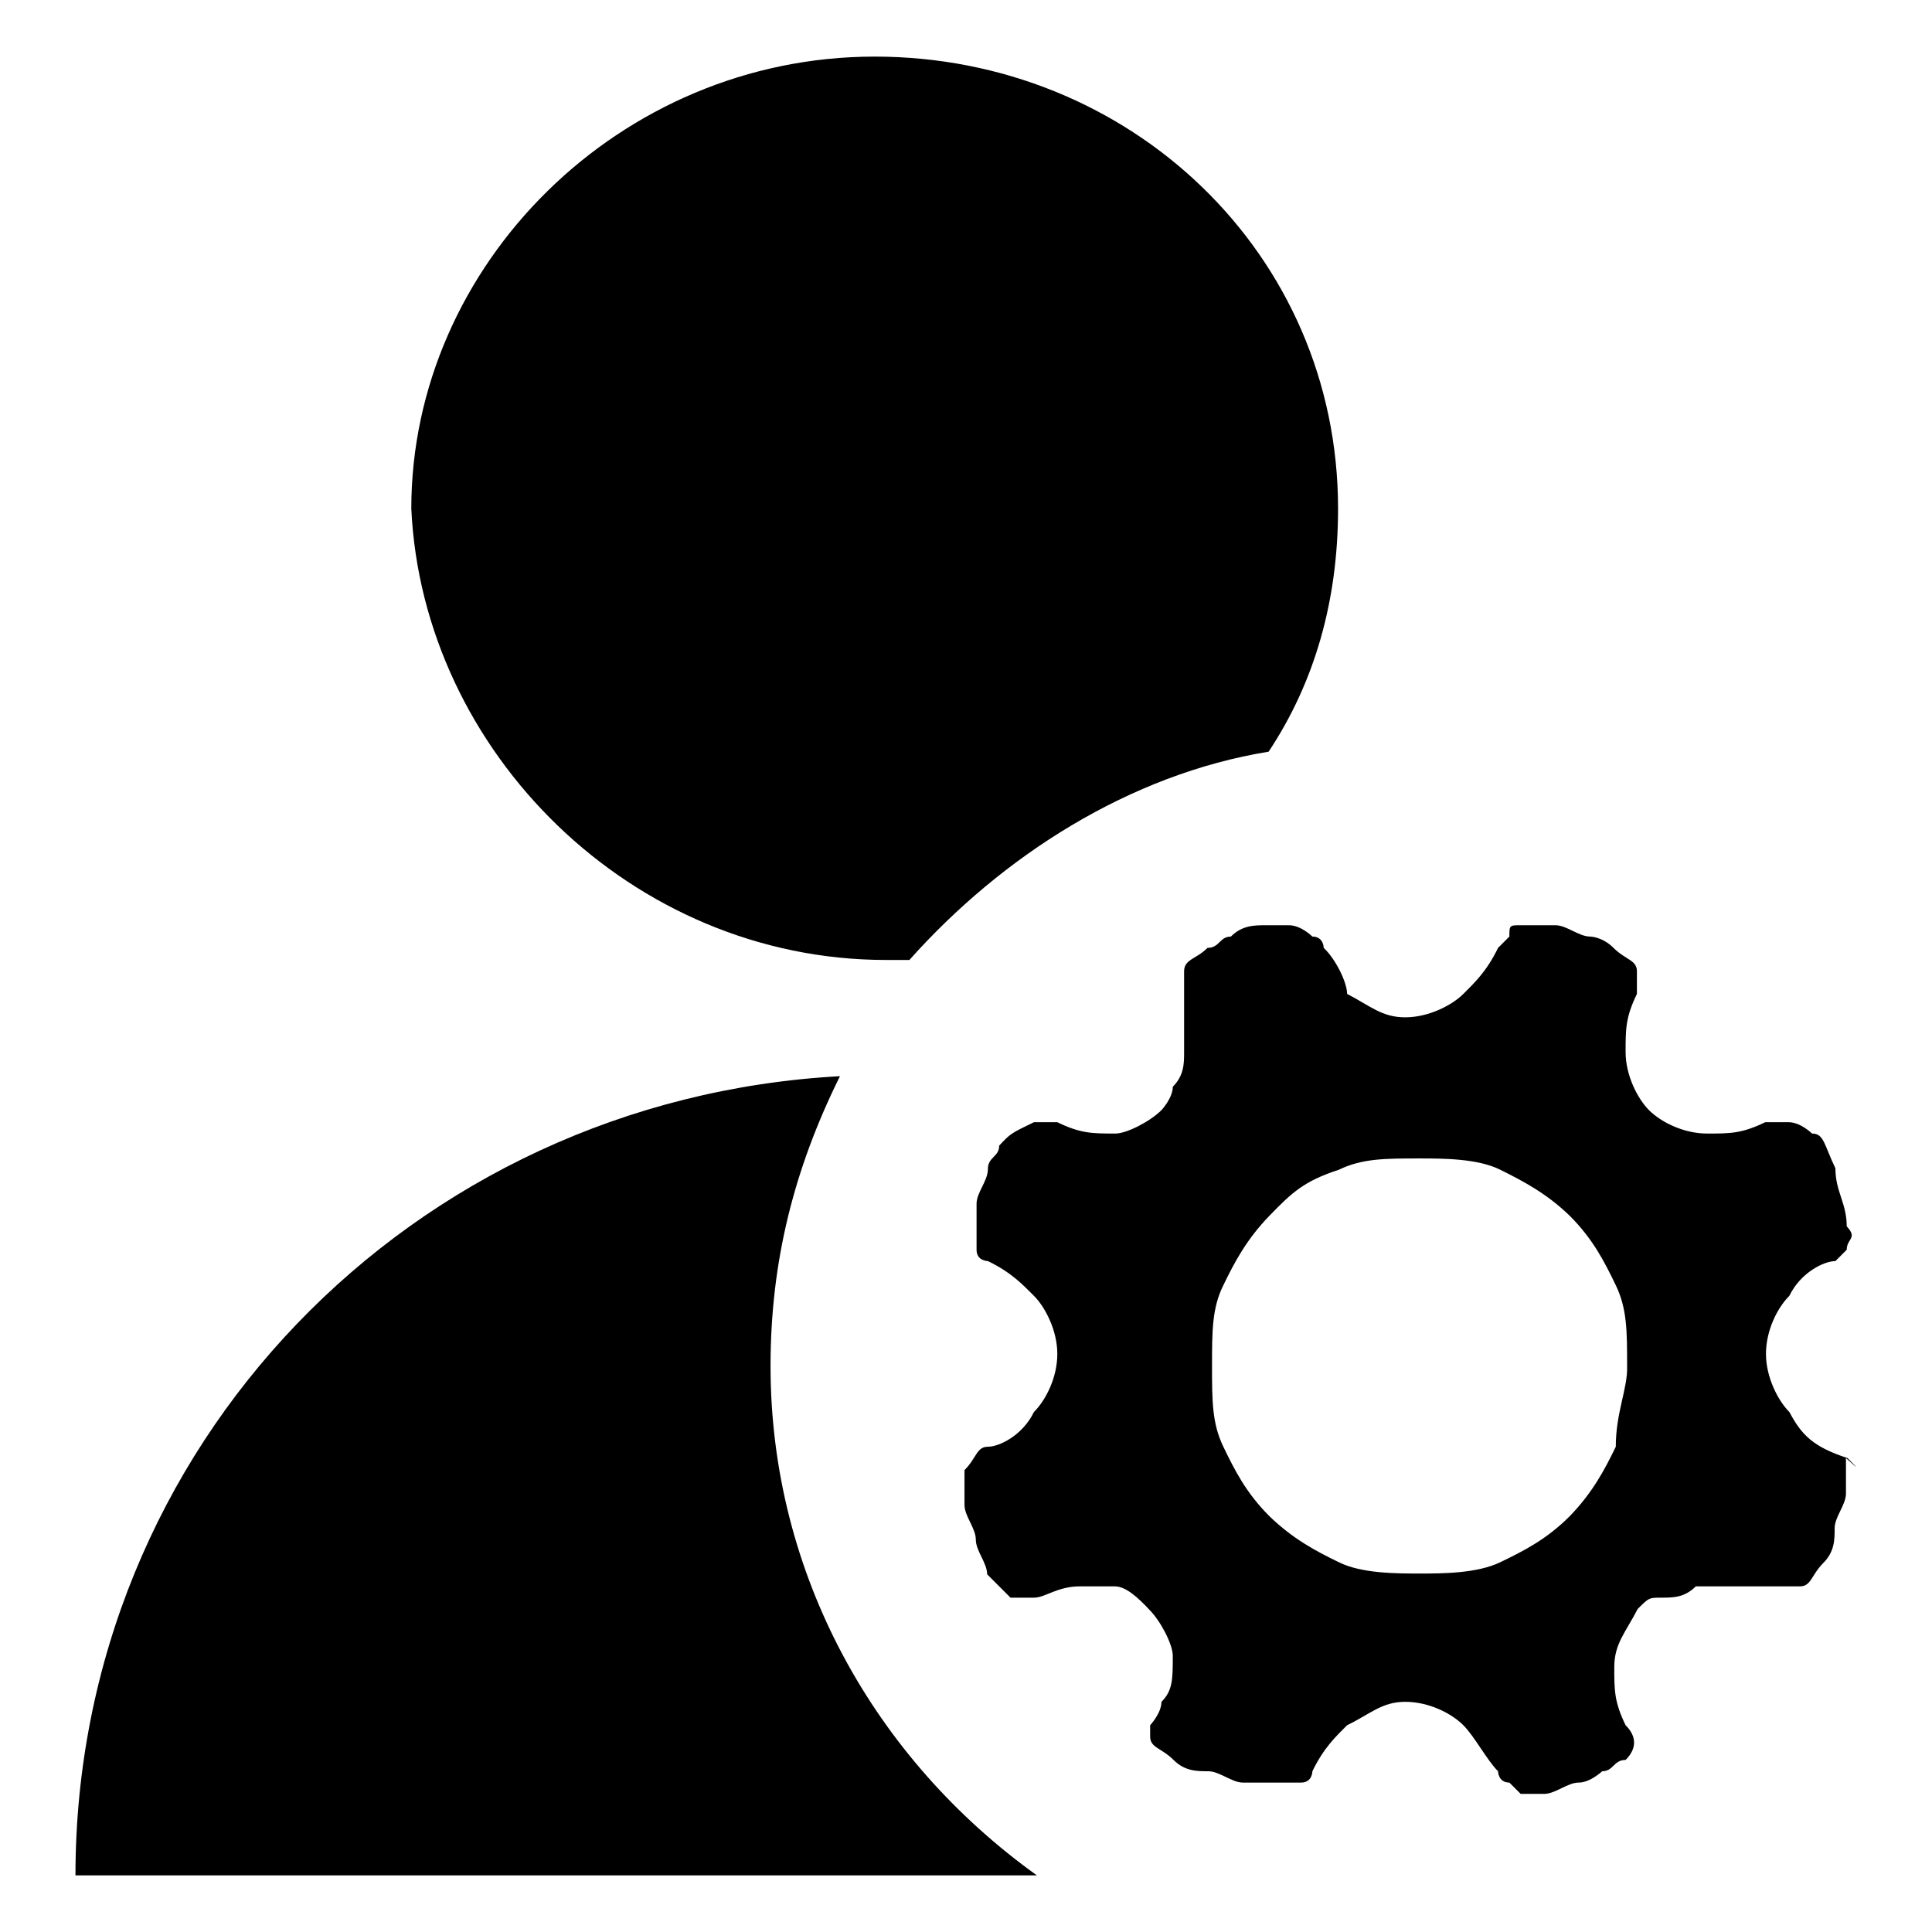 <?xml version="1.0" encoding="utf-8"?>
<!-- Svg Vector Icons : http://www.onlinewebfonts.com/icon -->
<!DOCTYPE svg PUBLIC "-//W3C//DTD SVG 1.1//EN" "http://www.w3.org/Graphics/SVG/1.1/DTD/svg11.dtd">
<svg version="1.1" xmlns="http://www.w3.org/2000/svg" xmlns:xlink="http://www.w3.org/1999/xlink" x="0px" y="0px" viewBox="0 0 256 256" enable-background="new 0 0 256 256" xml:space="preserve">
<g> <path fill="#000000" d="M102.1,181c0-13.8,3.1-26.1,9.2-38.4C54.5,145.7,10,191.7,10,248.5h127.4 C115.9,233.1,102.1,208.6,102.1,181z M117.4,127.2h3.1c12.3-13.8,29.2-24.6,47.6-27.6c6.1-9.2,9.2-20,9.2-32.2 c0-33.8-27.6-59.9-61.4-59.9S54.5,35.1,54.5,67.4C56,99.6,83.7,127.2,117.4,127.2z M244.8,193.2 C244.8,193.2,243.3,193.2,244.8,193.2c-4.6-1.5-6.1-3.1-7.7-6.1c-1.5-1.5-3.1-4.6-3.1-7.7s1.5-6.1,3.1-7.7c1.5-3.1,4.6-4.6,6.1-4.6 l1.5-1.5c0-1.5,1.5-1.5,0-3.1c0-3.1-1.5-4.6-1.5-7.7c-1.5-3.1-1.5-4.6-3.1-4.6c0,0-1.5-1.5-3.1-1.5h-3.1c-3.1,1.5-4.6,1.5-7.7,1.5 c-3.1,0-6.1-1.5-7.7-3.1c-1.5-1.5-3.1-4.6-3.1-7.7c0-3.1,0-4.6,1.5-7.7v-1.5v-1.5c0-1.5-1.5-1.5-3.1-3.1c-1.5-1.5-3.1-1.5-3.1-1.5 c-1.5,0-3.1-1.5-4.6-1.5h-4.6c-1.5,0-1.5,0-1.5,1.5l-1.5,1.5c-1.5,3.1-3.1,4.6-4.6,6.1c-1.5,1.5-4.6,3.1-7.7,3.1s-4.6-1.5-7.7-3.1 c0-1.5-1.5-4.6-3.1-6.1c0,0,0-1.5-1.5-1.5c0,0-1.5-1.5-3.1-1.5h-3.1c-1.5,0-3.1,0-4.6,1.5c-1.5,0-1.5,1.5-3.1,1.5 c-1.5,1.5-3.1,1.5-3.1,3.1v10.7c0,1.5,0,3.1-1.5,4.6c0,1.5-1.5,3.1-1.5,3.1c-1.5,1.5-4.6,3.1-6.1,3.1c-3.1,0-4.6,0-7.7-1.5h-3.1 c-3.1,1.5-3.1,1.5-4.6,3.1c0,1.5-1.5,1.5-1.5,3.1s-1.5,3.1-1.5,4.6v6.1c0,1.5,1.5,1.5,1.5,1.5c3.1,1.5,4.6,3.1,6.1,4.6 c1.5,1.5,3.1,4.6,3.1,7.7s-1.5,6.1-3.1,7.7c-1.5,3.1-4.6,4.6-6.1,4.6s-1.5,1.5-3.1,3.1v4.6c0,1.5,1.5,3.1,1.5,4.6s1.5,3.1,1.5,4.6 l3.1,3.1h3.1c1.5,0,3.1-1.5,6.1-1.5h4.6c1.5,0,3.1,1.5,4.6,3.1c1.5,1.5,3.1,4.6,3.1,6.1c0,3.1,0,4.6-1.5,6.1c0,1.5-1.5,3.1-1.5,3.1 v1.5c0,1.5,1.5,1.5,3.1,3.1c1.5,1.5,3.1,1.5,4.6,1.5c1.5,0,3.1,1.5,4.6,1.5h7.7c1.5,0,1.5-1.5,1.5-1.5c1.5-3.1,3.1-4.6,4.6-6.1 c3.1-1.5,4.6-3.1,7.7-3.1s6.1,1.5,7.7,3.1c1.5,1.5,3.1,4.6,4.6,6.1c0,0,0,1.5,1.5,1.5l1.5,1.5h3.1c1.5,0,3.1-1.5,4.6-1.5 c1.5,0,3.1-1.5,3.1-1.5c1.5,0,1.5-1.5,3.1-1.5c1.5-1.5,1.5-3.1,0-4.6c-1.5-3.1-1.5-4.6-1.5-7.7c0-3.1,1.5-4.6,3.1-7.7 c1.5-1.5,1.5-1.5,3.1-1.5s3.1,0,4.6-1.5h13.8c1.5,0,1.5-1.5,3.1-3.1c1.5-1.5,1.5-3.1,1.5-4.6s1.5-3.1,1.5-4.6V193.2 C246.4,194.8,246.4,194.8,244.8,193.2L244.8,193.2z M214.1,191.7c-1.5,3.1-3.1,6.1-6.1,9.2c-3.1,3.1-6.1,4.6-9.2,6.1 c-3.1,1.5-7.7,1.5-10.7,1.5c-3.1,0-7.7,0-10.7-1.5c-3.1-1.5-6.1-3.1-9.2-6.1c-3.1-3.1-4.6-6.1-6.1-9.2s-1.5-6.1-1.5-10.7 c0-4.6,0-7.7,1.5-10.7c1.5-3.1,3.1-6.1,6.1-9.2s4.6-4.6,9.2-6.1c3.1-1.5,6.1-1.5,10.7-1.5c3.1,0,7.7,0,10.7,1.5s6.1,3.1,9.2,6.1 c3.1,3.1,4.6,6.1,6.1,9.2c1.5,3.1,1.5,6.1,1.5,10.7C215.7,184,214.1,187.1,214.1,191.7z"/></g>
</svg>